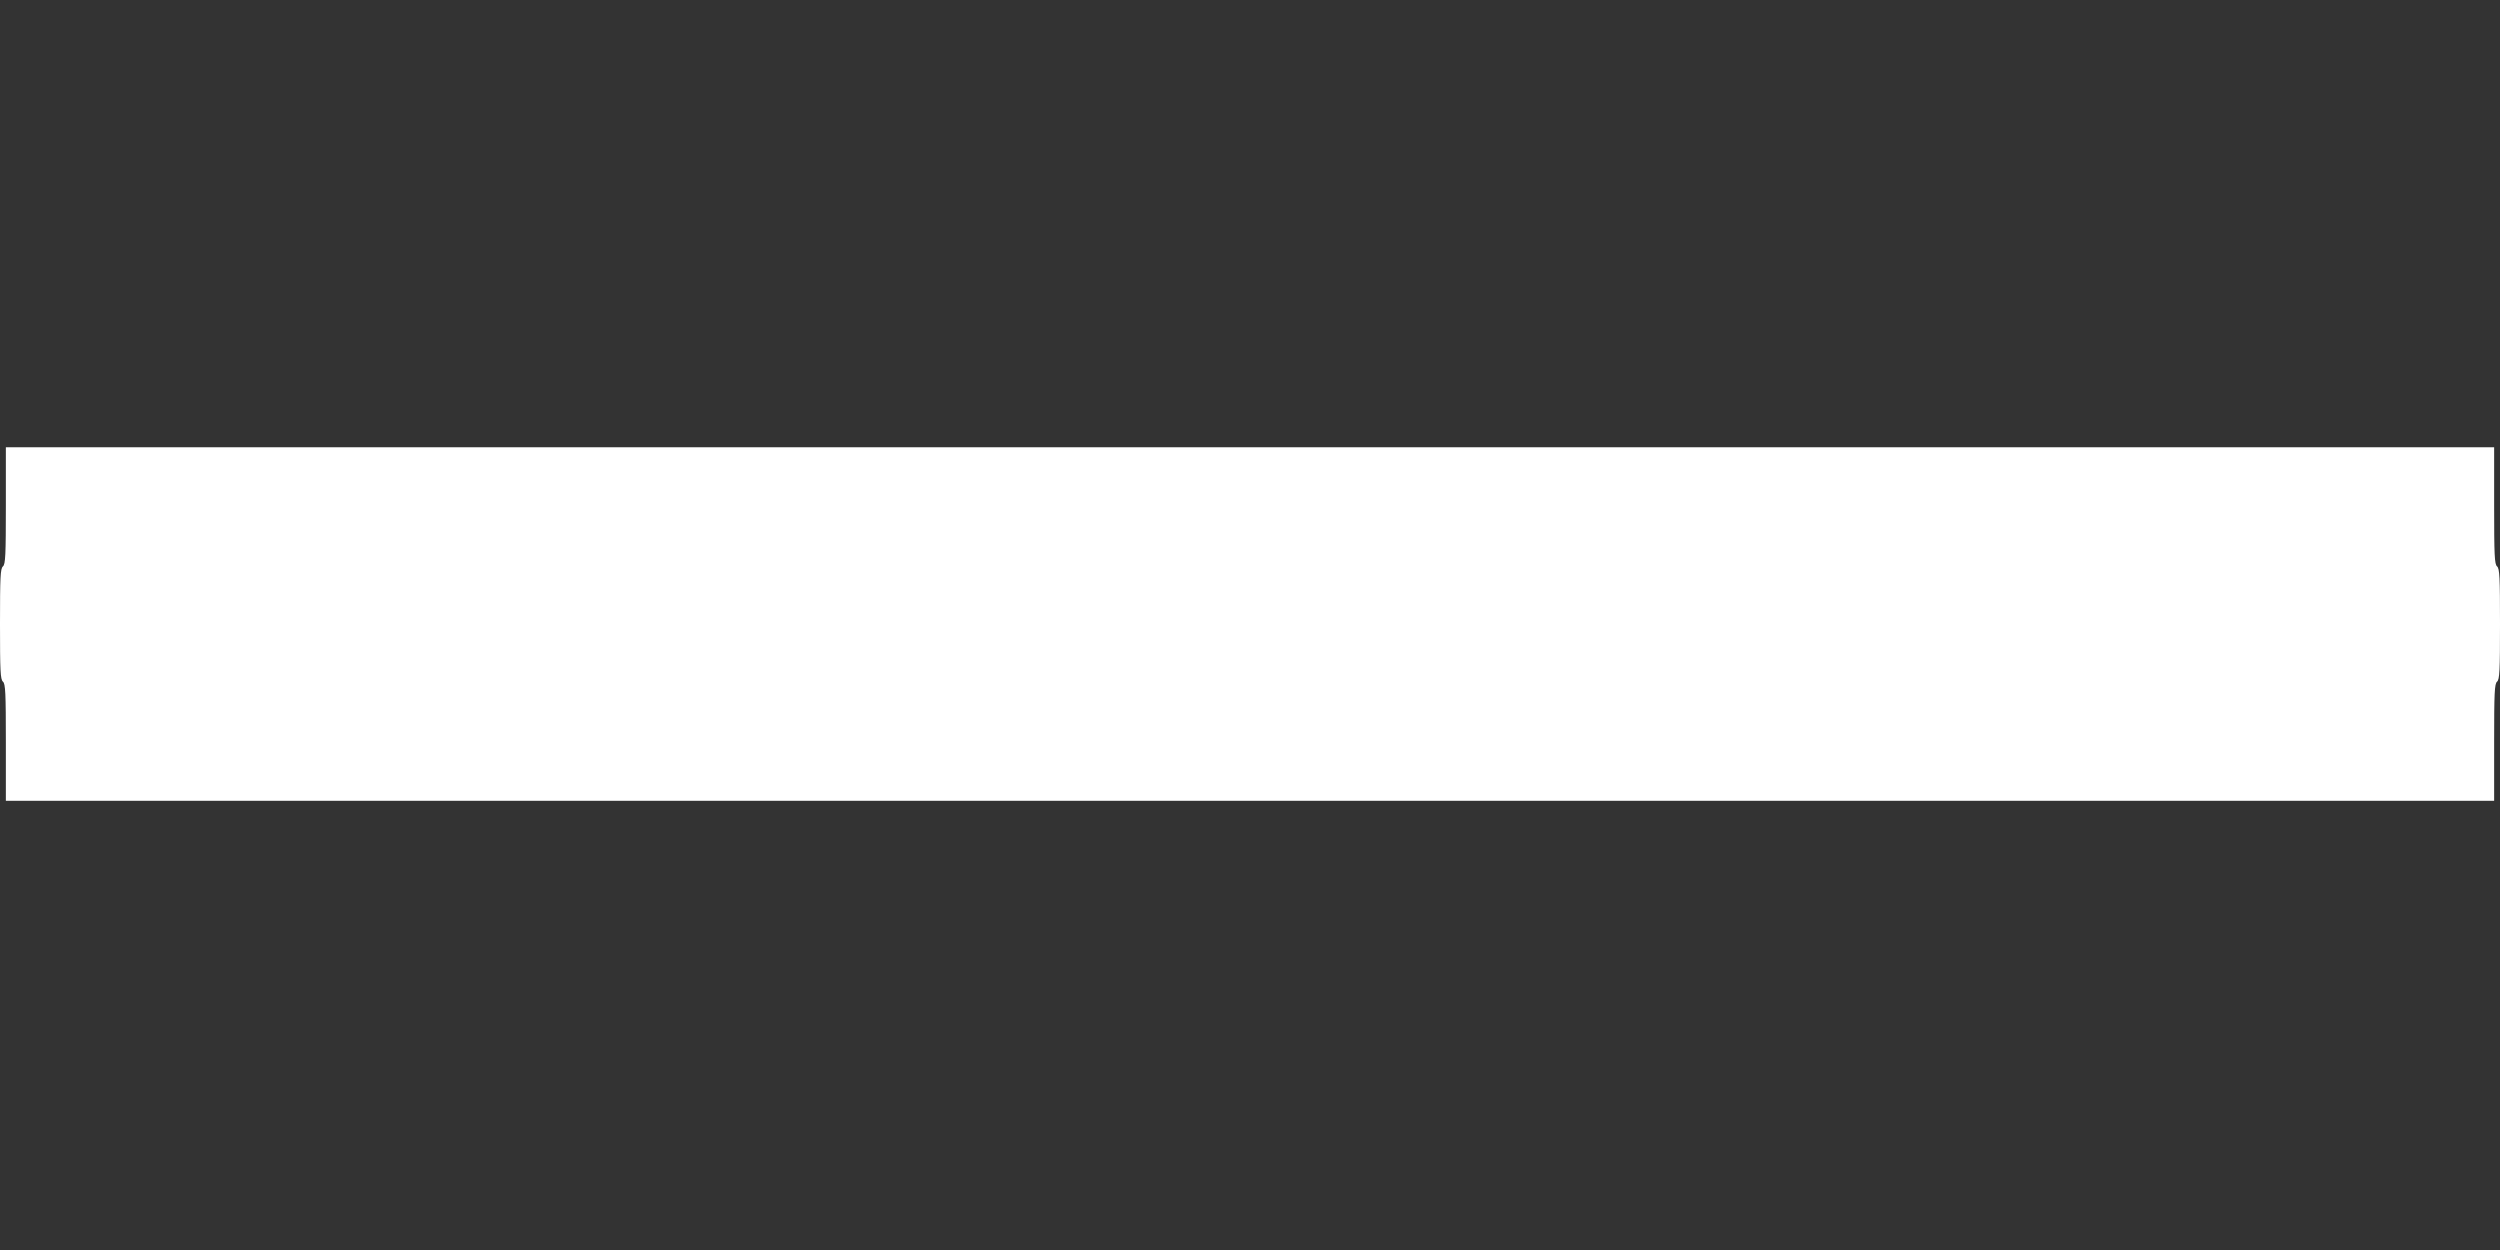 <?xml version="1.0" standalone="no"?>
<!DOCTYPE svg PUBLIC "-//W3C//DTD SVG 20010904//EN"
 "http://www.w3.org/TR/2001/REC-SVG-20010904/DTD/svg10.dtd">
<svg version="1.0" xmlns="http://www.w3.org/2000/svg"
 width="1280pt" height="640pt" viewBox="0 0 1280 640"
 preserveAspectRatio="xMidYMid meet">
<rect x="0" y="0" width="1280" height="640" fill="#333333" stroke="none"/>
<g transform="translate(0,640) scale(0.1,-0.1)"
fill="#ffffff" stroke="none">
<path d="M30 3811 c0 -253 -2 -300 -15 -311 -13 -11 -15 -56 -15 -295 0 -239
2 -284 15 -295 13 -11 15 -58 15 -311 l0 -299 6370 0 6370 0 0 299 c0 253 2
300 15 311 13 11 15 56 15 295 0 239 -2 284 -15 295 -13 11 -15 58 -15 311 l0
299 -6370 0 -6370 0 0 -299z"/>
</g>
</svg>
